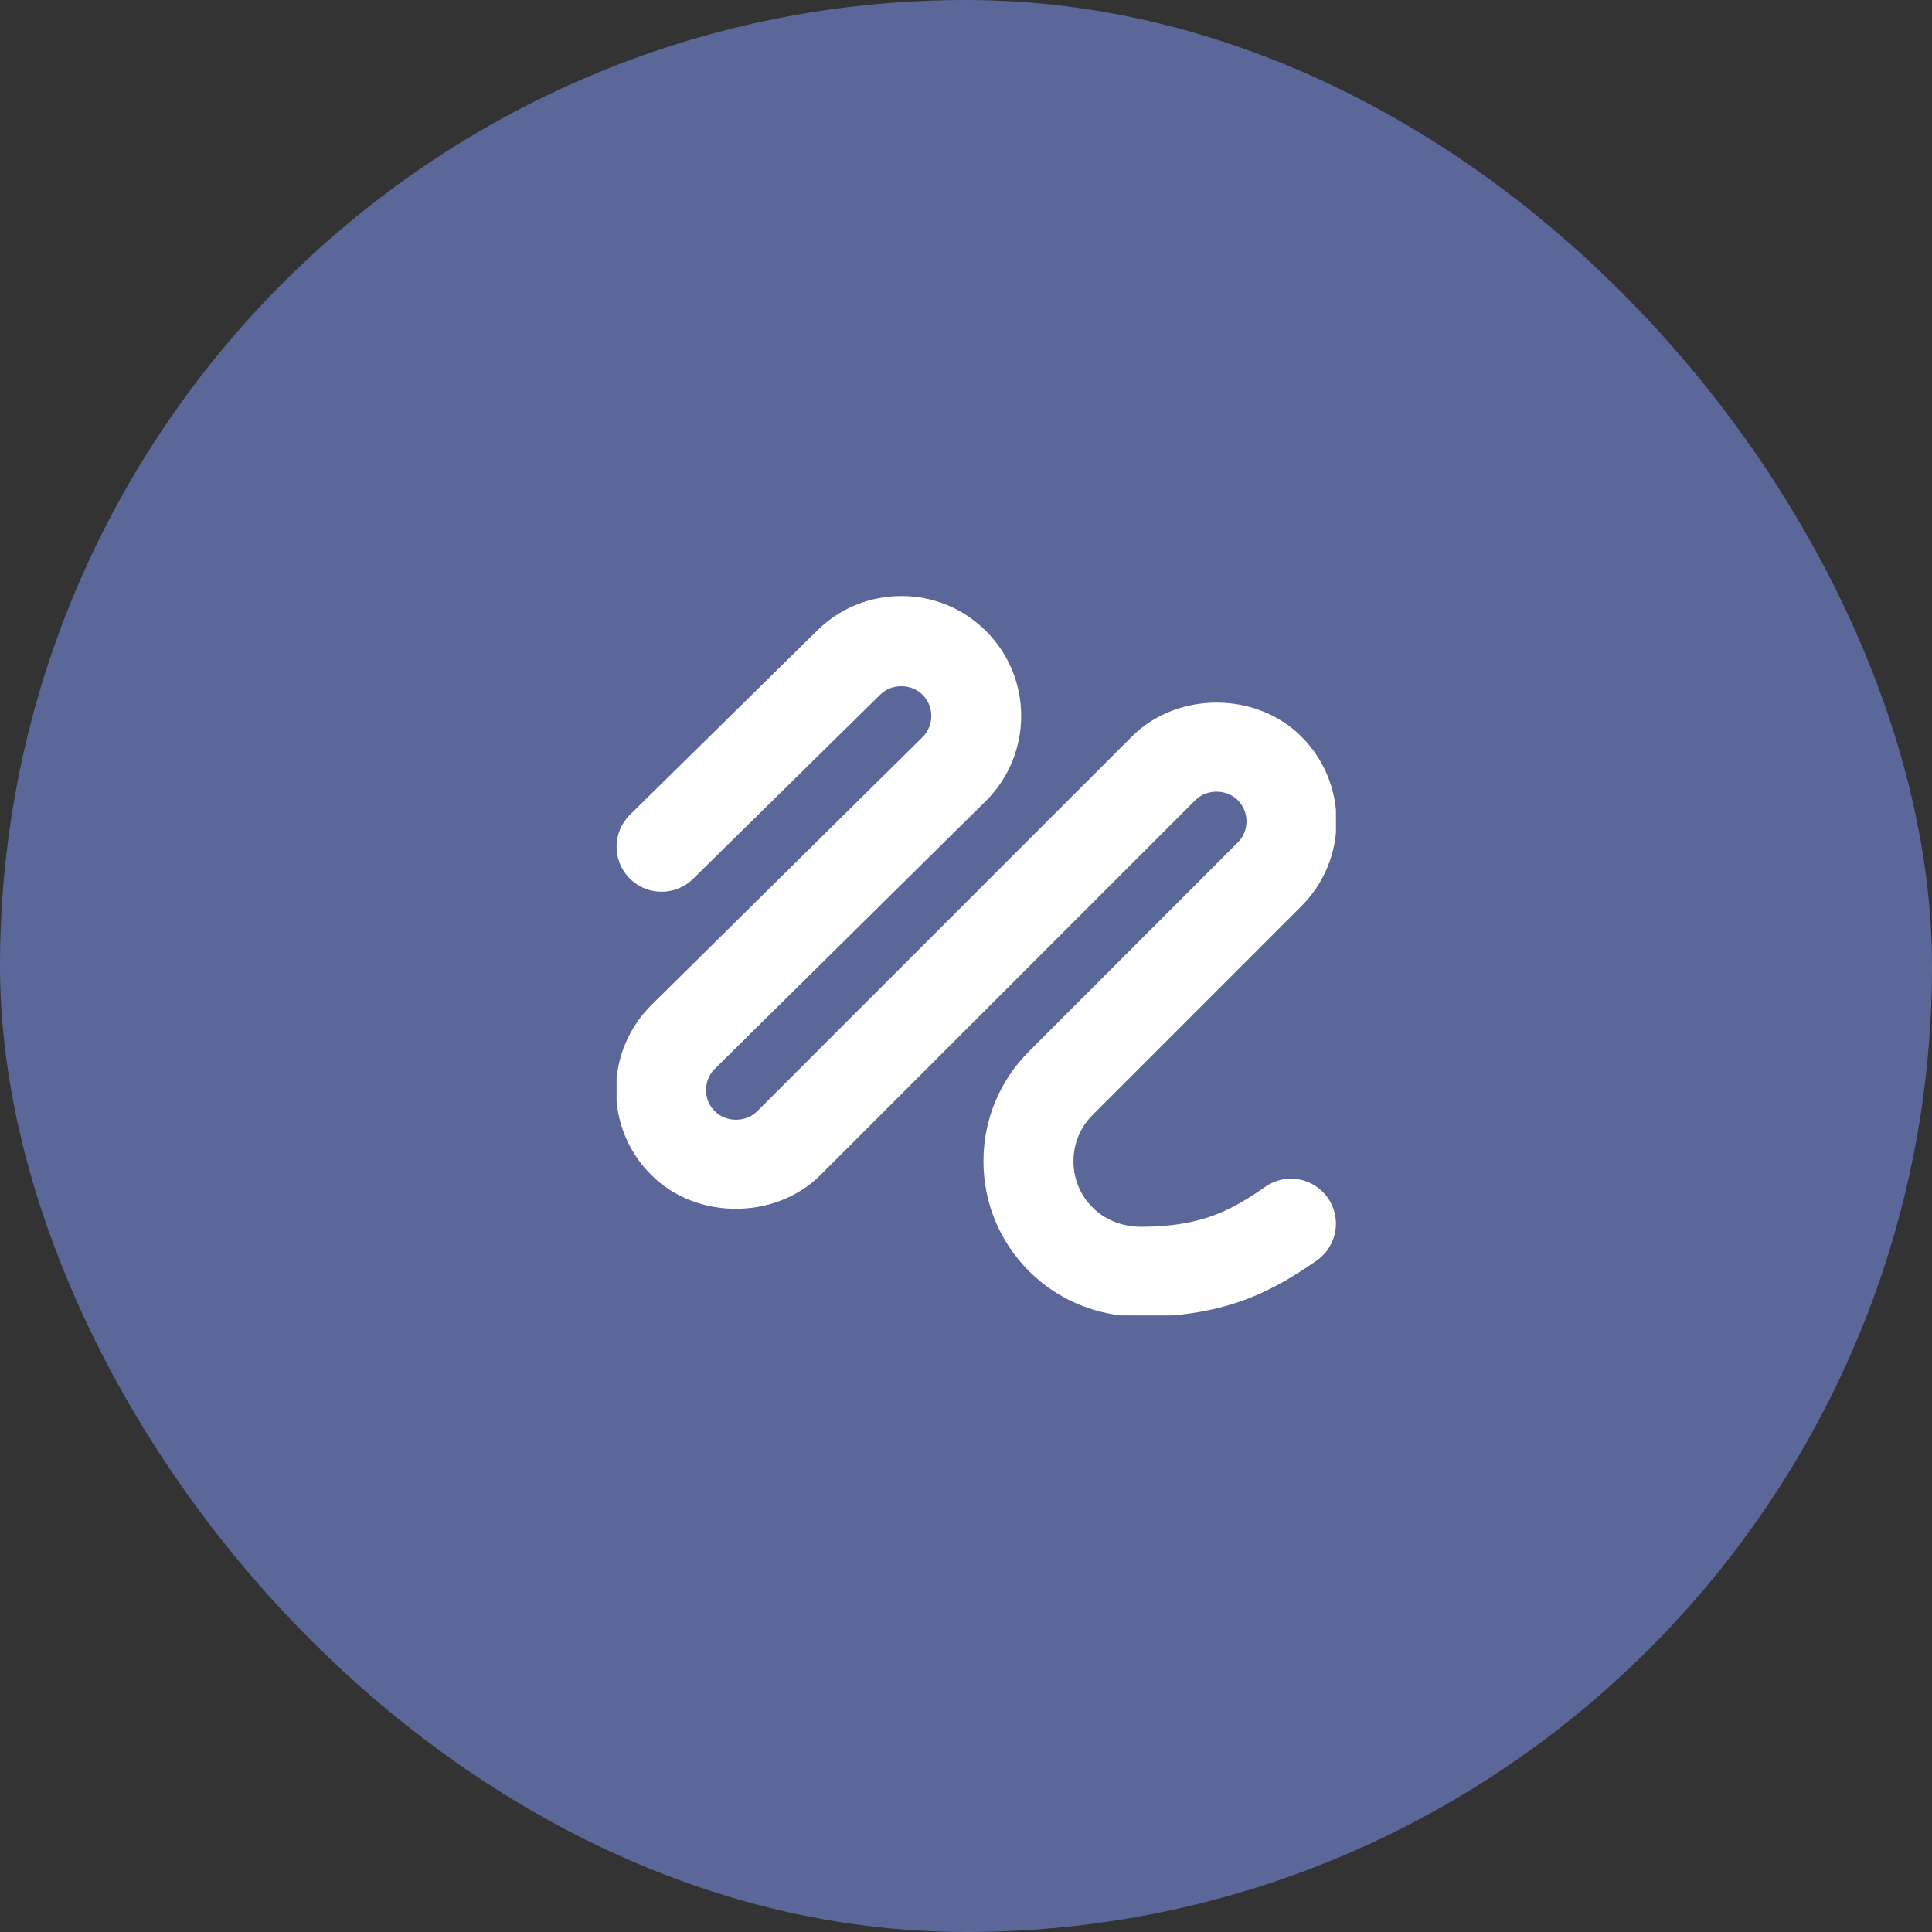 <svg width="94" height="94" viewBox="0 0 94 94" fill="none" xmlns="http://www.w3.org/2000/svg">
<rect x="0" y="0" width="94" height="94" fill="#333333" stroke="none"/>
<rect width="94" height="94" rx="47" fill="#7F94F0" fill-opacity="0.54"/>
<g clip-path="url(#clip0_6_11)">
<path d="M64.611 58.292C65.299 59.287 65.05 60.647 64.056 61.336C62.062 62.715 59.76 64.063 55.519 64.063C53.431 64.063 51.494 63.277 50.067 61.847C48.638 60.42 47.85 58.52 47.85 56.5C47.85 54.48 48.638 52.58 50.067 51.151L60.222 40.993C60.498 40.719 60.648 40.353 60.648 39.962C60.648 39.572 60.497 39.205 60.221 38.931C59.671 38.382 58.709 38.379 58.159 38.931L39.93 57.16C37.728 59.365 33.883 59.365 31.68 57.16C30.58 56.059 29.974 54.595 29.974 53.036C29.974 51.477 30.58 50.013 31.681 48.912L44.894 35.856C45.161 35.587 45.312 35.221 45.312 34.833C45.312 34.445 45.161 34.078 44.885 33.802C44.334 33.25 43.373 33.25 42.823 33.802L33.722 42.759C32.861 43.605 31.477 43.596 30.627 42.733C29.78 41.873 29.791 40.487 30.652 39.64L39.742 30.696C40.831 29.607 42.295 29 43.854 29C45.413 29 46.877 29.607 47.98 30.709C50.253 32.984 50.253 36.684 47.98 38.958L34.767 52.014C34.5 52.281 34.35 52.647 34.35 53.036C34.35 53.426 34.502 53.793 34.778 54.067C35.327 54.617 36.29 54.62 36.84 54.067L55.069 35.838C57.271 33.633 61.115 33.633 63.319 35.838C64.42 36.941 65.026 38.405 65.026 39.962C65.026 41.52 64.42 42.985 63.319 44.087L53.163 54.244C52.56 54.846 52.228 55.647 52.228 56.5C52.228 57.353 52.56 58.152 53.163 58.754C53.765 59.355 54.602 59.688 55.522 59.688C58.513 59.688 59.973 58.843 61.569 57.738C62.56 57.047 63.922 57.297 64.611 58.292Z" fill="white"/>
</g>
<defs>
<clipPath id="clip0_6_11">
<rect width="35" height="35" fill="white" transform="translate(30 29)"/>
</clipPath>
</defs>
</svg>
